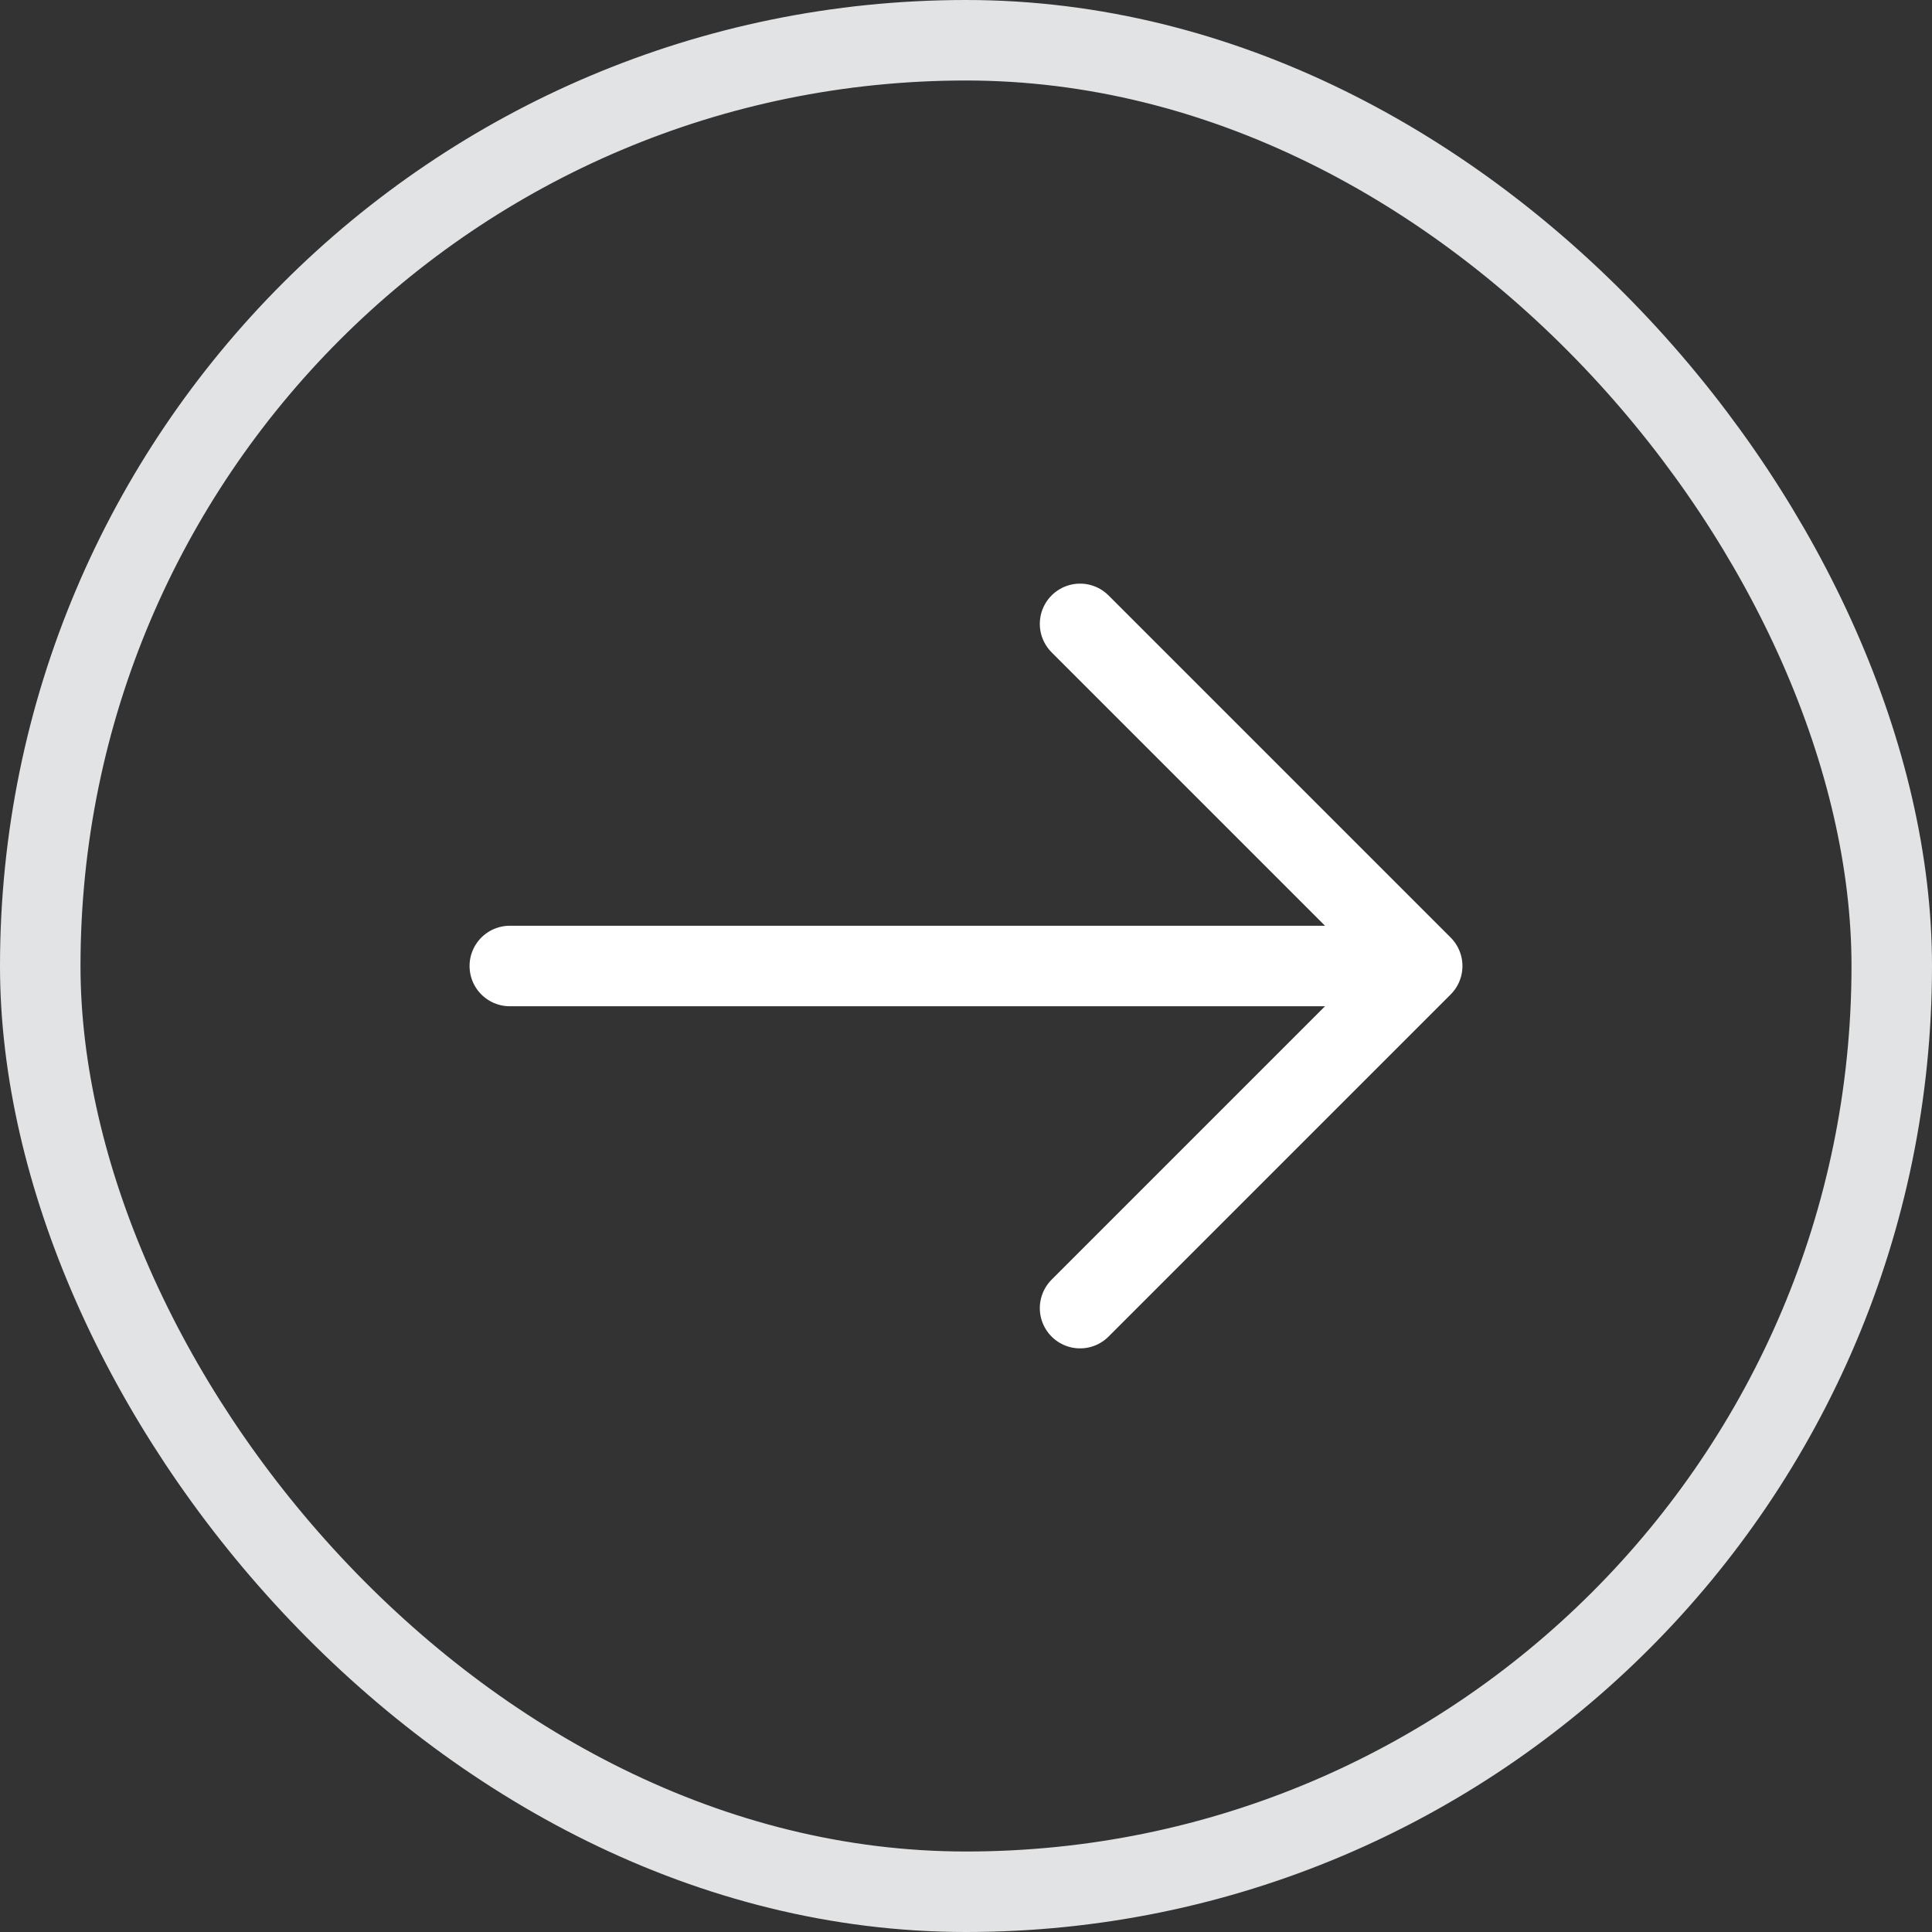 <svg width="24" height="24" viewBox="0 0 24 24" fill="none" xmlns="http://www.w3.org/2000/svg">
<rect x="0" y="0" width="24" height="24" fill="#333333" stroke="none"/>
<rect x="0.5" y="0.5" width="23" height="23" rx="11.5" stroke="#E2E3E4"/>
<path d="M6.333 12H17.667M17.667 12L13.417 7.75M17.667 12L13.417 16.25" stroke="white" stroke-linecap="round" stroke-linejoin="round"/>
</svg>
